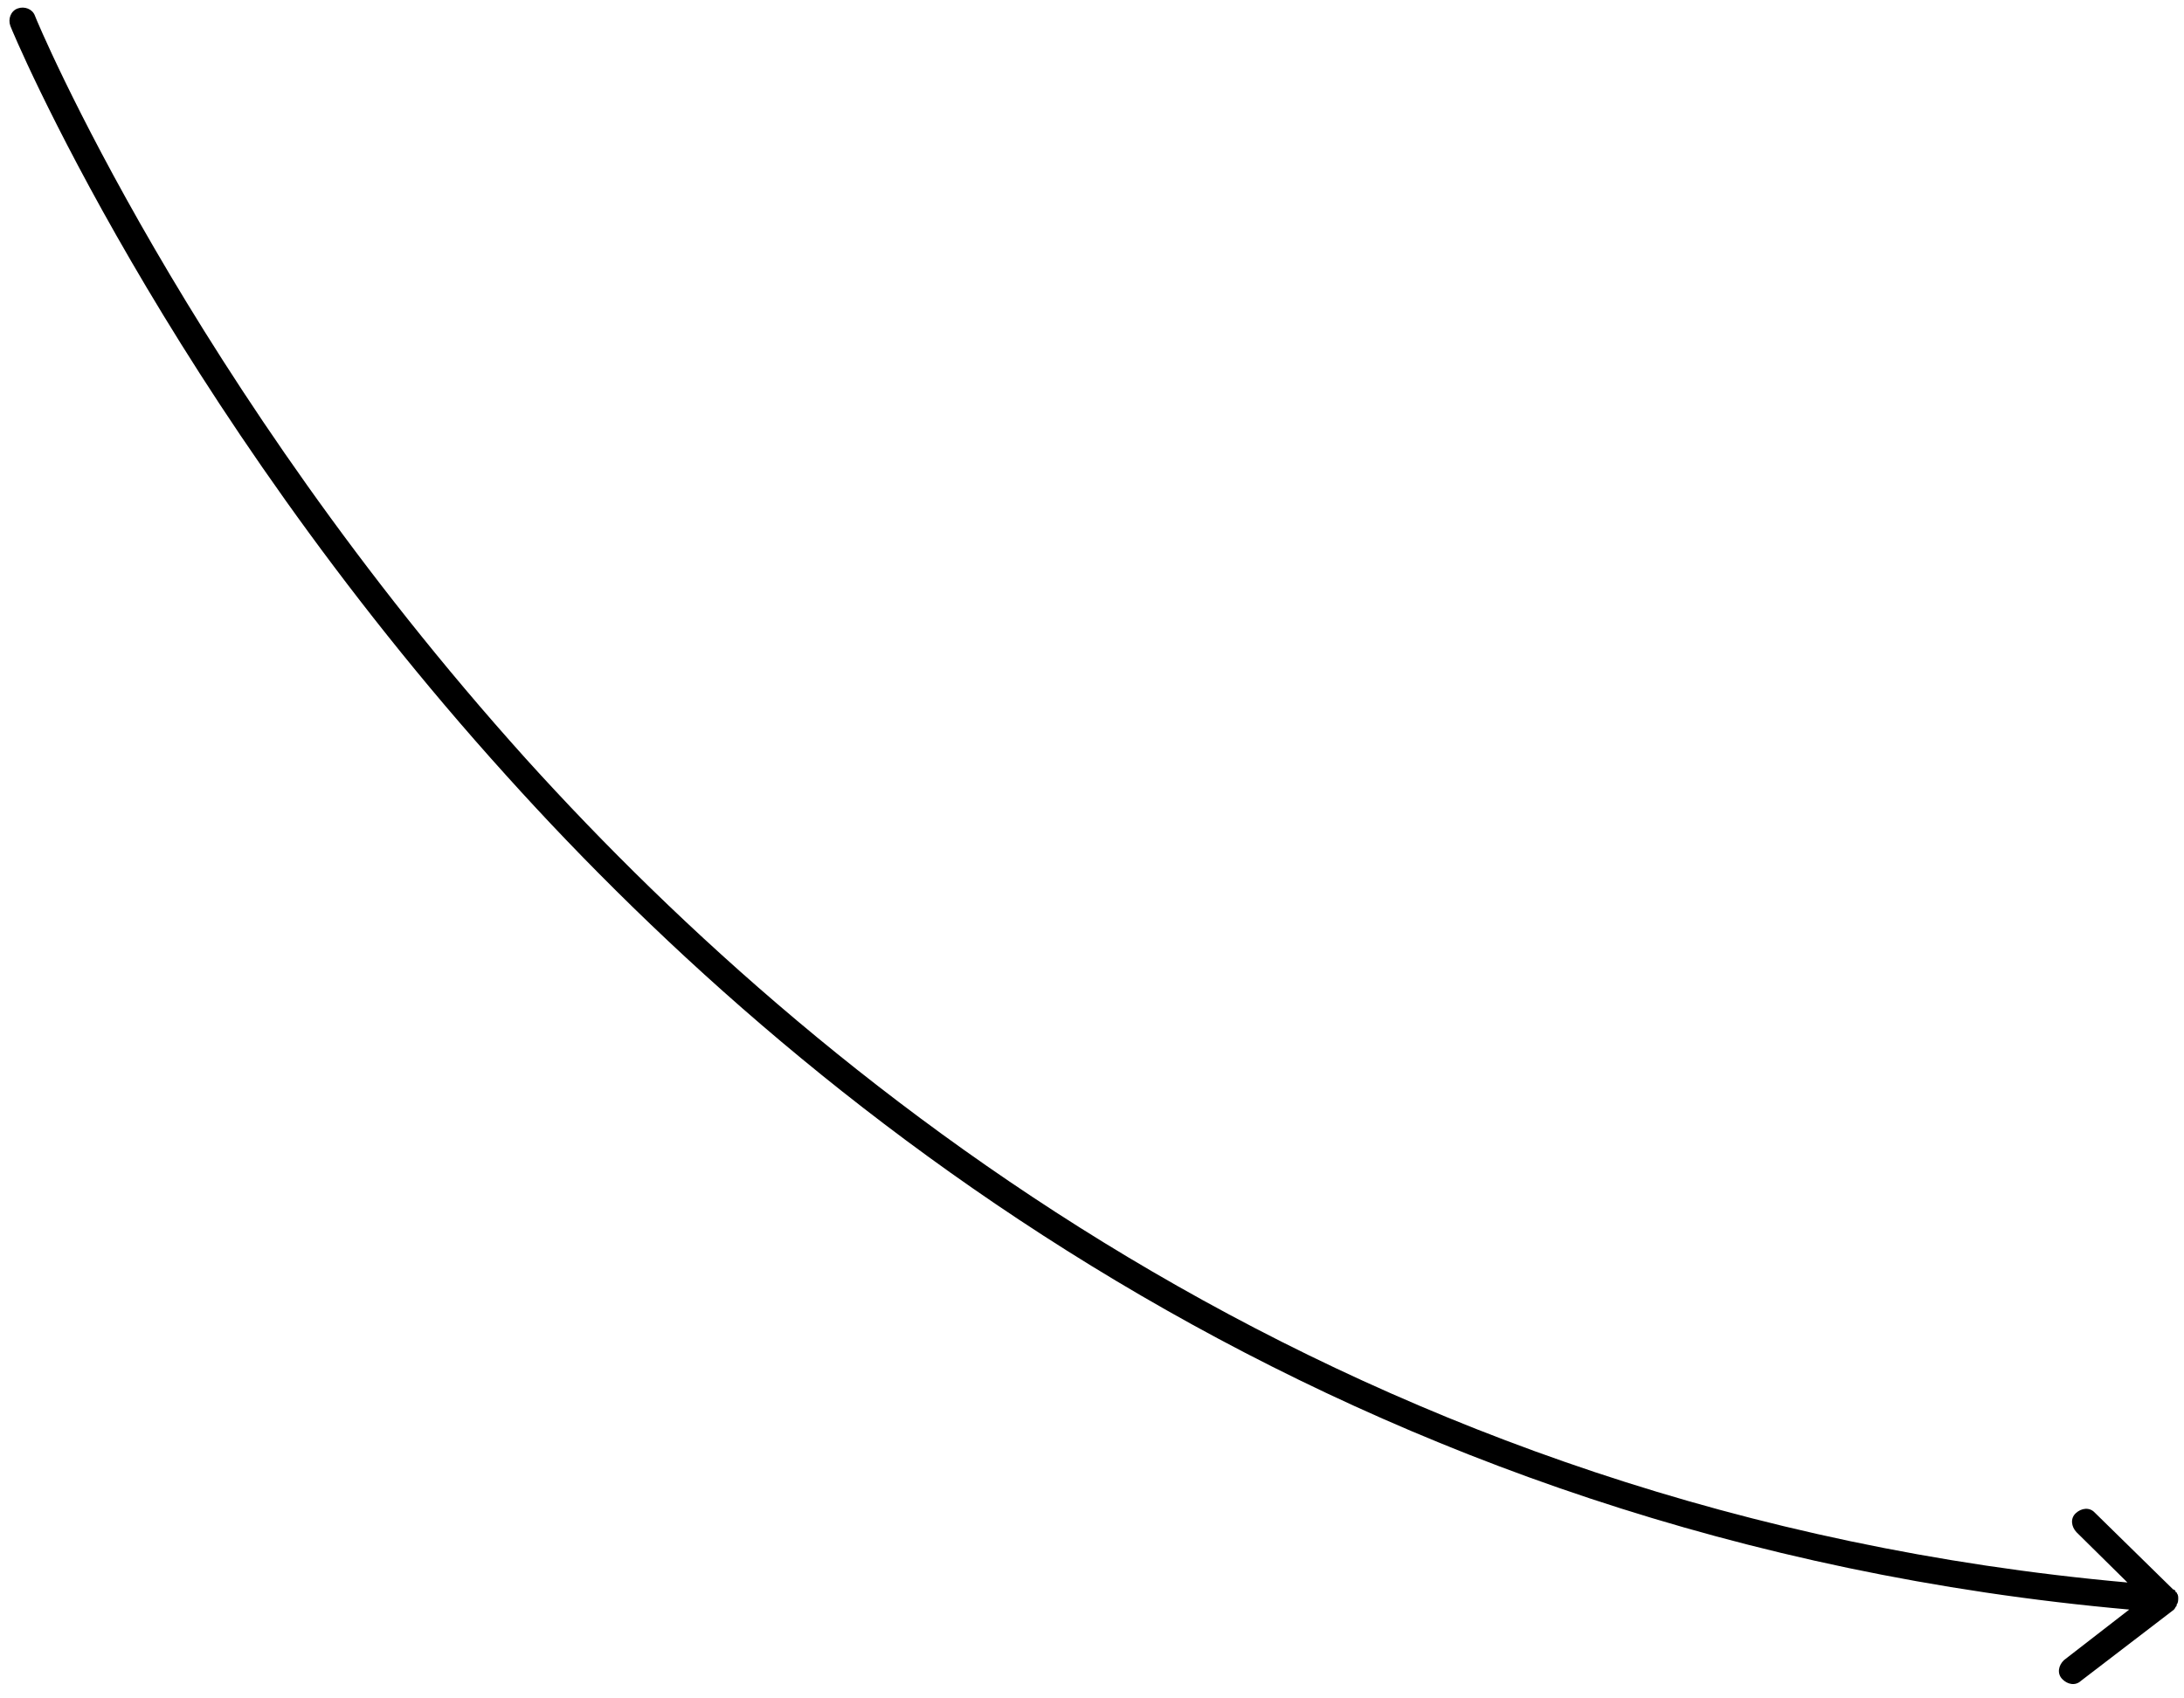 <?xml version="1.0" encoding="UTF-8"?> <svg xmlns="http://www.w3.org/2000/svg" width="108" height="84" viewBox="0 0 108 84" fill="none"> <path d="M0.873 0.419C0.534 0.541 0.388 0.937 0.51 1.275C0.57 1.477 8.174 19.701 25.049 38.37C40.375 55.384 66.664 76.173 105.292 79.607L102.069 82.104C101.793 82.362 101.713 82.76 101.971 83.036C102.228 83.312 102.627 83.392 102.902 83.134L107.496 79.615C107.565 79.55 107.567 79.483 107.636 79.419C107.636 79.419 107.636 79.419 107.639 79.352C107.707 79.288 107.712 79.154 107.714 79.087C107.716 79.021 107.721 78.887 107.656 78.818C107.656 78.818 107.659 78.752 107.592 78.749C107.594 78.683 107.53 78.614 107.463 78.611L103.583 74.807C103.325 74.531 102.922 74.585 102.646 74.843C102.371 75.1 102.424 75.503 102.682 75.779L105.203 78.268C67.109 74.852 41.148 54.275 26.012 37.534C9.333 19.006 1.789 0.984 1.729 0.781C1.607 0.443 1.211 0.296 0.873 0.419Z" fill="black"></path> </svg> 